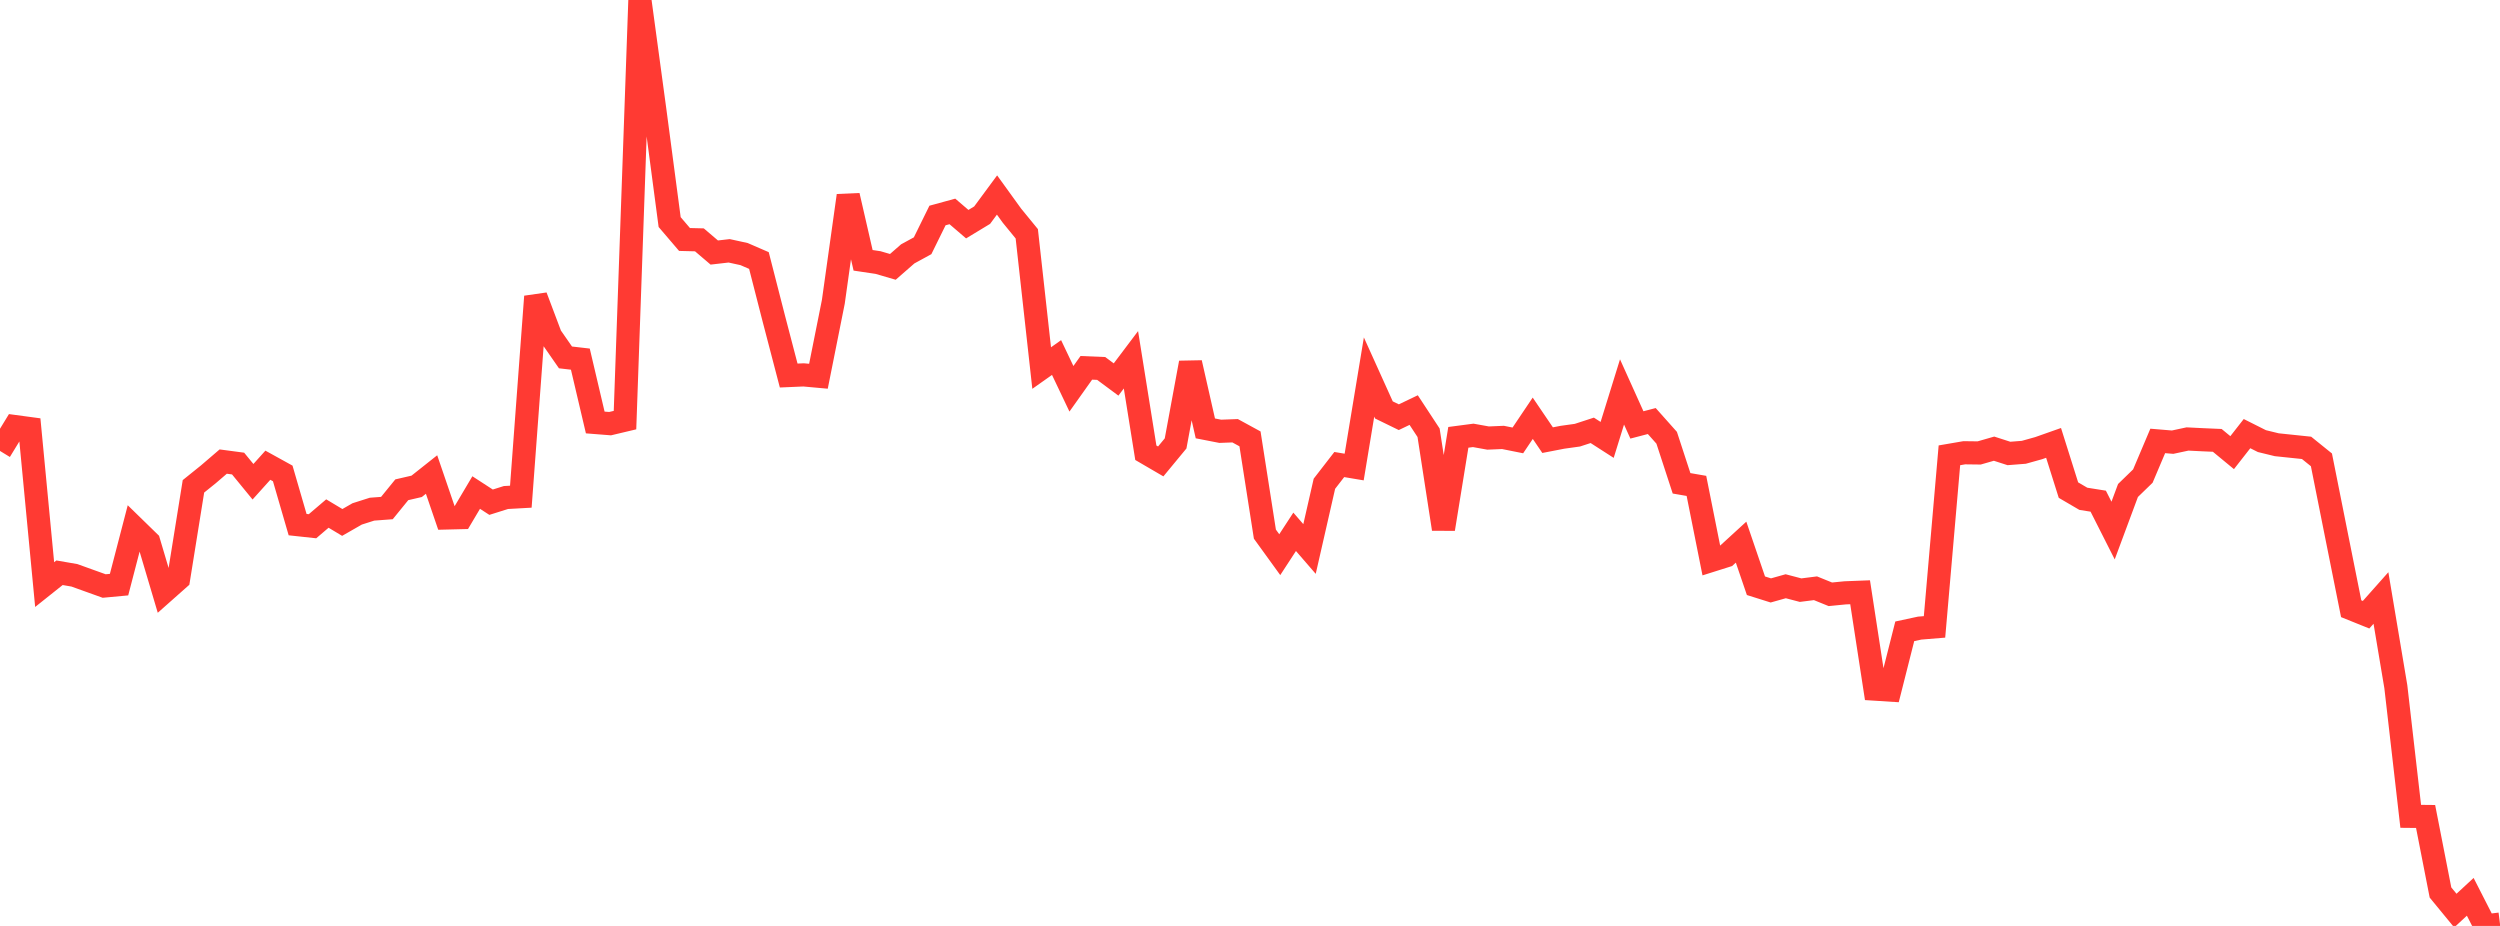 <?xml version="1.0" standalone="no"?>
<!DOCTYPE svg PUBLIC "-//W3C//DTD SVG 1.1//EN" "http://www.w3.org/Graphics/SVG/1.1/DTD/svg11.dtd">

<svg width="135" height="50" viewBox="0 0 135 50" preserveAspectRatio="none" 
  xmlns="http://www.w3.org/2000/svg"
  xmlns:xlink="http://www.w3.org/1999/xlink">


<polyline points="0.0, 24.351 0.804, 23.035 1.607, 23.143 2.411, 31.568 3.214, 30.928 4.018, 31.067 4.821, 31.356 5.625, 31.645 6.429, 31.57 7.232, 28.482 8.036, 29.266 8.839, 31.971 9.643, 31.258 10.446, 26.262 11.25, 25.615 12.054, 24.925 12.857, 25.032 13.661, 26.014 14.464, 25.122 15.268, 25.566 16.071, 28.33 16.875, 28.417 17.679, 27.731 18.482, 28.212 19.286, 27.751 20.089, 27.495 20.893, 27.435 21.696, 26.448 22.5, 26.262 23.304, 25.624 24.107, 27.971 24.911, 27.951 25.714, 26.597 26.518, 27.119 27.321, 26.866 28.125, 26.821 28.929, 16.013 29.732, 18.143 30.536, 19.3 31.339, 19.393 32.143, 22.814 32.946, 22.877 33.75, 22.686 34.554, 0.0 35.357, 5.919 36.161, 11.992 36.964, 12.932 37.768, 12.952 38.571, 13.637 39.375, 13.544 40.179, 13.72 40.982, 14.068 41.786, 17.205 42.589, 20.279 43.393, 20.244 44.196, 20.317 45.0, 16.297 45.804, 10.562 46.607, 14.057 47.411, 14.177 48.214, 14.411 49.018, 13.709 49.821, 13.271 50.625, 11.637 51.429, 11.417 52.232, 12.105 53.036, 11.618 53.839, 10.53 54.643, 11.643 55.446, 12.625 56.25, 19.875 57.054, 19.307 57.857, 20.995 58.661, 19.863 59.464, 19.896 60.268, 20.493 61.071, 19.428 61.875, 24.448 62.679, 24.917 63.482, 23.945 64.286, 19.59 65.089, 23.133 65.893, 23.29 66.696, 23.26 67.5, 23.699 68.304, 28.843 69.107, 29.952 69.911, 28.718 70.714, 29.646 71.518, 26.122 72.321, 25.085 73.125, 25.22 73.929, 20.359 74.732, 22.137 75.536, 22.529 76.339, 22.144 77.143, 23.369 77.946, 28.567 78.75, 23.616 79.554, 23.51 80.357, 23.655 81.161, 23.621 81.964, 23.782 82.768, 22.586 83.571, 23.768 84.375, 23.612 85.179, 23.5 85.982, 23.238 86.786, 23.755 87.589, 21.164 88.393, 22.946 89.196, 22.736 90.0, 23.639 90.804, 26.099 91.607, 26.238 92.411, 30.265 93.214, 30.012 94.018, 29.276 94.821, 31.63 95.625, 31.883 96.429, 31.657 97.232, 31.868 98.036, 31.766 98.839, 32.092 99.643, 32.013 100.446, 31.982 101.25, 37.213 102.054, 37.264 102.857, 34.091 103.661, 33.918 104.464, 33.852 105.268, 24.587 106.071, 24.449 106.875, 24.459 107.679, 24.228 108.482, 24.487 109.286, 24.424 110.089, 24.2 110.893, 23.916 111.696, 26.465 112.5, 26.935 113.304, 27.063 114.107, 28.65 114.911, 26.487 115.714, 25.708 116.518, 23.81 117.321, 23.877 118.125, 23.705 118.929, 23.745 119.732, 23.78 120.536, 24.443 121.339, 23.416 122.143, 23.82 122.946, 24.016 123.75, 24.1 124.554, 24.184 125.357, 24.832 126.161, 28.862 126.964, 32.871 127.768, 33.195 128.571, 32.291 129.375, 37.081 130.179, 44.082 130.982, 44.09 131.786, 48.194 132.589, 49.172 133.393, 48.428 134.196, 50.0 135.0, 49.9" fill="none" stroke="#ff3a33" stroke-width="1.25"/>

</svg>